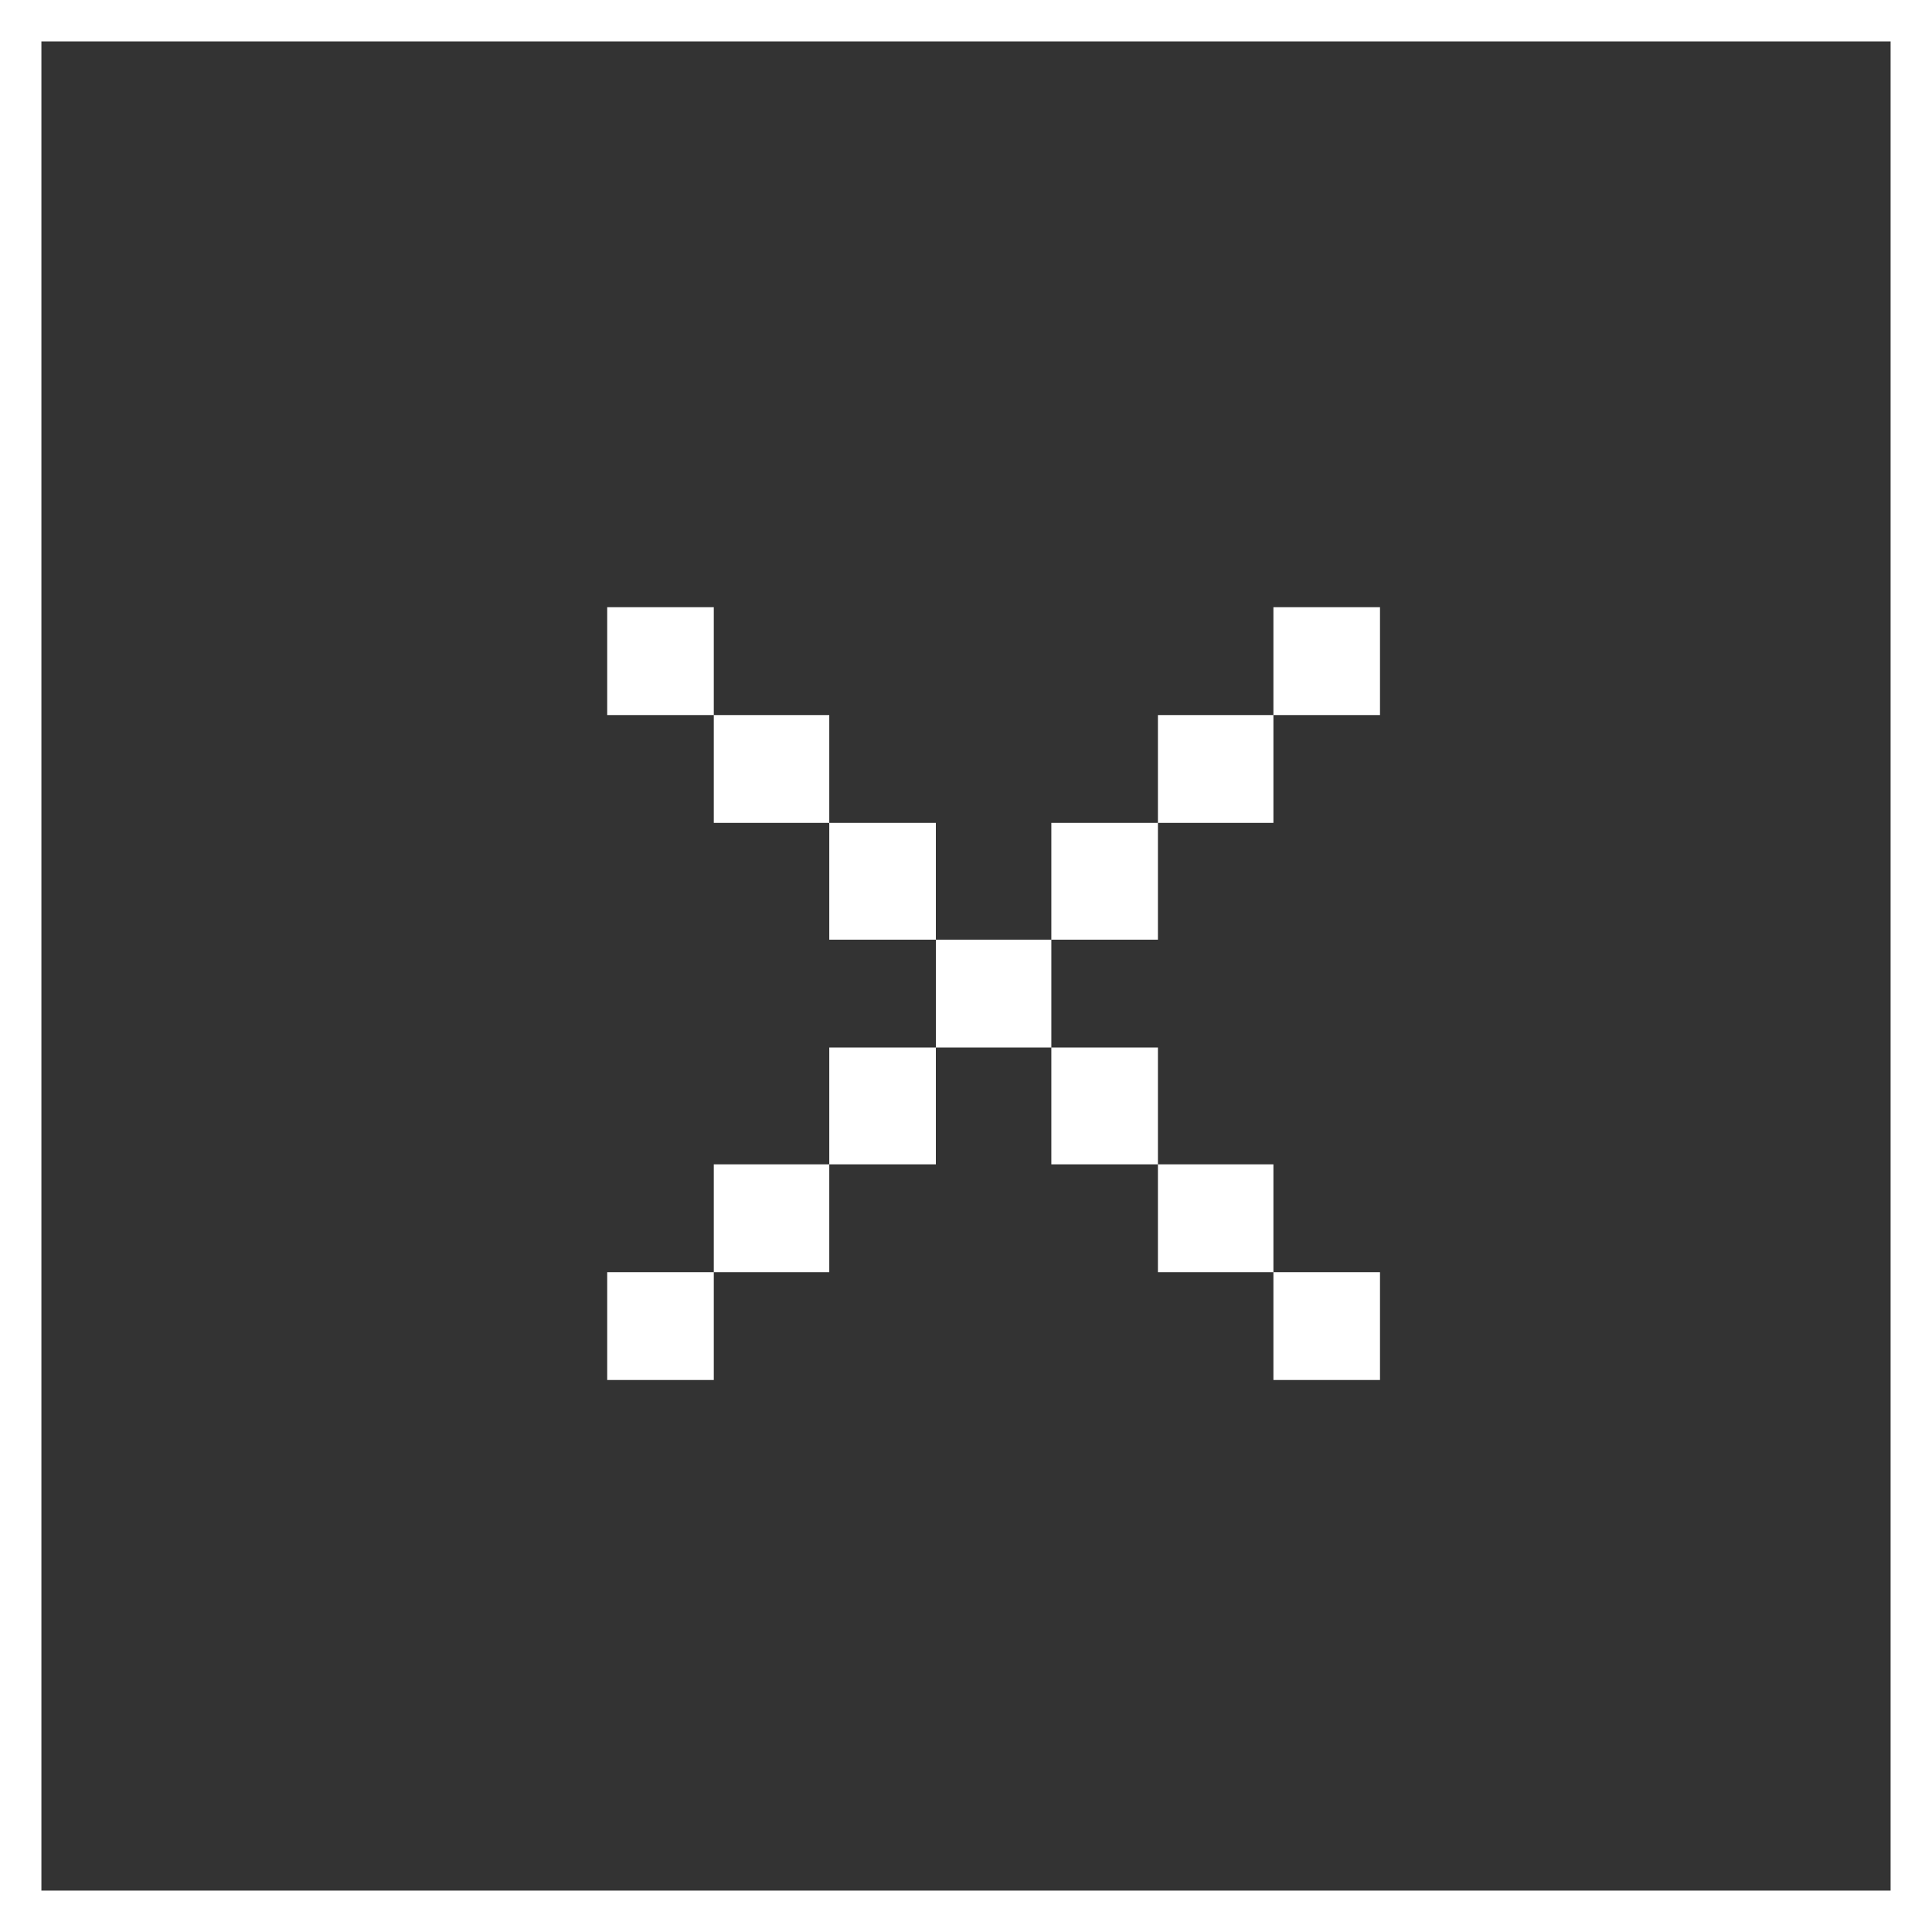 <?xml version="1.0" encoding="UTF-8"?> <svg xmlns="http://www.w3.org/2000/svg" width="35" height="35" viewBox="0 0 35 35" fill="none"><rect x="0" y="0" width="35" height="35" fill="#333333" stroke="none"/> <g clip-path="url(#clip0_496_38106)"> <path d="M34.75 0.25H0.25V34.75H34.75V0.25Z" stroke="white"></path> <path fill-rule="evenodd" clip-rule="evenodd" d="M11 11.977V12.954H11.966H12.931V13.93V14.907H13.977H15.023V15.965V17.023H15.989H16.954V18V18.977H15.989H15.023V20.035V21.093H13.977H12.931V22.07V23.047H11.966H11V24.023V25H11.966H12.931V24.023V23.047H13.977H15.023V22.07V21.093H15.989H16.954V20.035V18.977H18H19.046V20.035V21.093H20.012H20.977V22.07V23.047H22.023H23.069V24.023V25H24.035H25V24.023V23.047H24.035H23.069V22.07V21.093H22.023H20.977V20.035V18.977H20.012H19.046V18V17.023H20.012H20.977V15.965V14.907H22.023H23.069V13.93V12.954H24.035H25V11.977V11H24.035H23.069V11.977V12.954H22.023H20.977V13.93V14.907H20.012H19.046V15.965V17.023H18H16.954V15.965V14.907H15.989H15.023V13.93V12.954H13.977H12.931V11.977V11H11.966H11V11.977Z" fill="white"></path> </g> <defs> <clipPath id="clip0_496_38106"> <rect width="35" height="35" fill="white"></rect> </clipPath> </defs> </svg> 